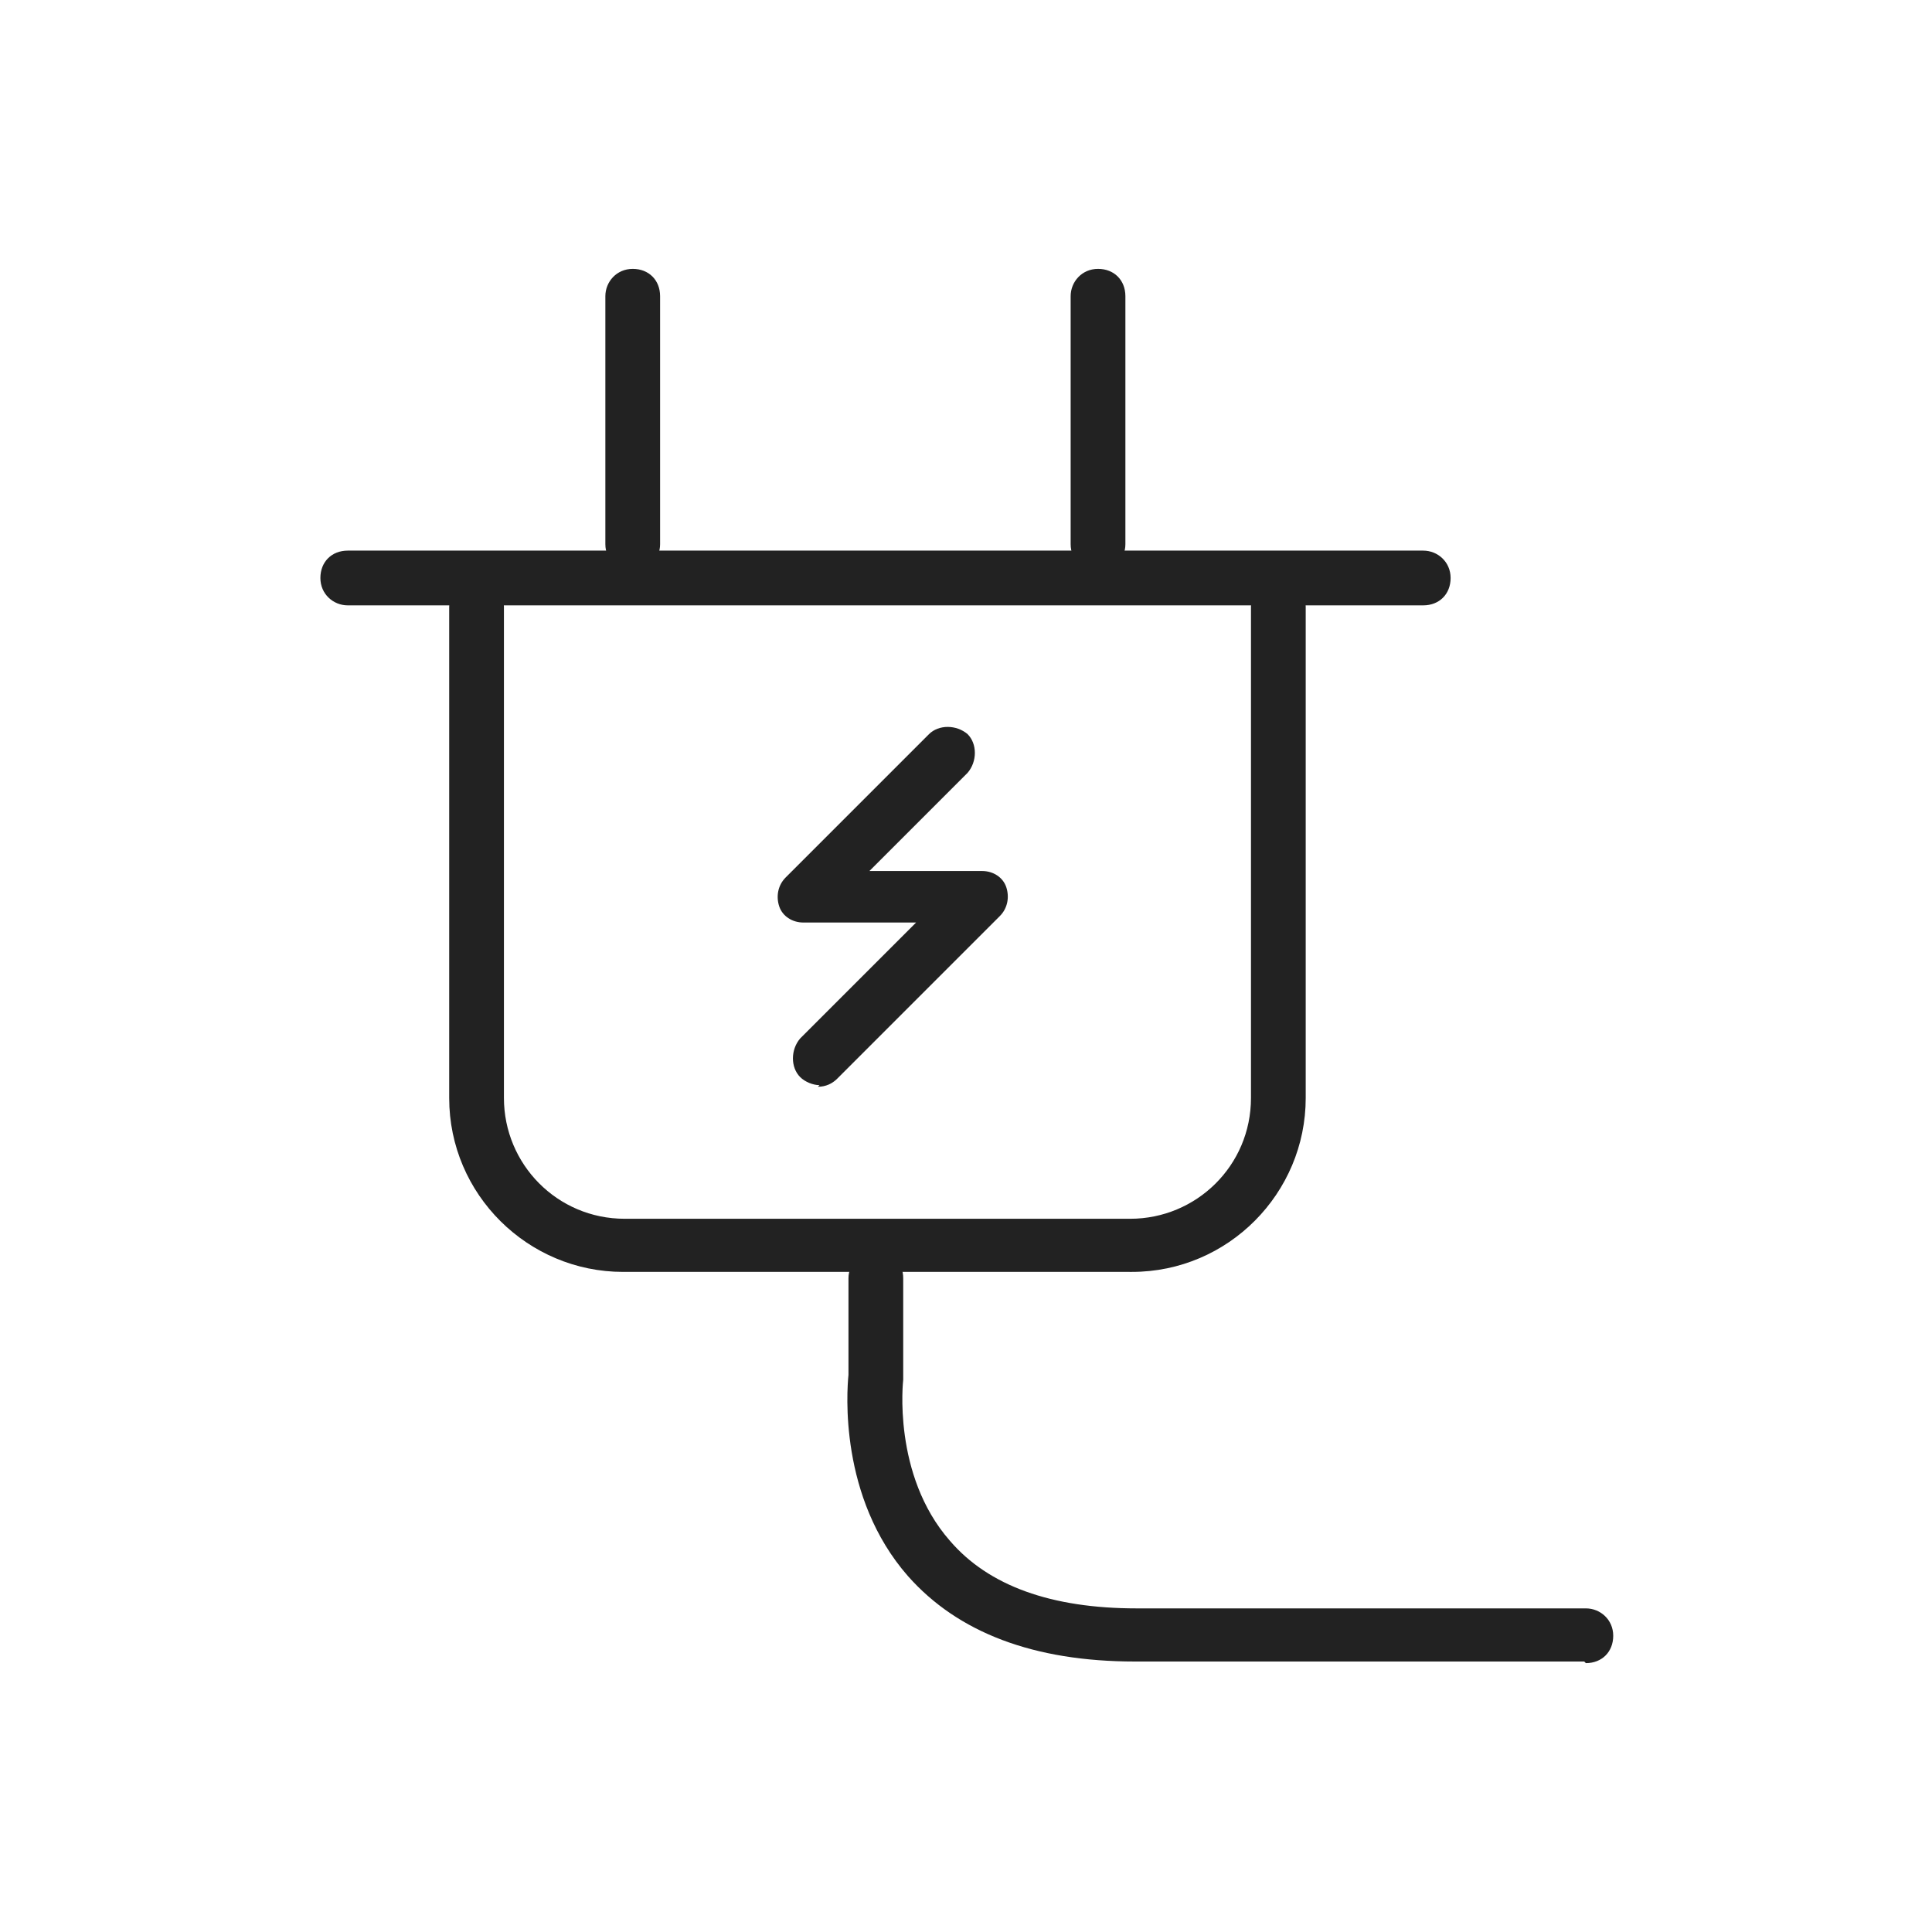 <svg xmlns="http://www.w3.org/2000/svg" id="_圖層_1" data-name="圖層 1" version="1.1" viewBox="0 0 120 120"><defs><style>.cls-1{fill:#222;stroke-width:0}</style></defs><path d="M88.5 37.6H21.6c-.9 0-1.7-.7-1.7-1.7s.7-1.7 1.7-1.7h66.8c.9 0 1.7.7 1.7 1.7s-.7 1.7-1.7 1.7Z" class="cls-1"/><path d="M39.3 35.5c-.9 0-1.7-.7-1.7-1.7V18.4c0-.9.7-1.7 1.7-1.7s1.7.7 1.7 1.7v15.4c0 .9-.7 1.7-1.7 1.7M68.2 35.5c-.9 0-1.7-.7-1.7-1.7V18.4c0-.9.7-1.7 1.7-1.7s1.7.7 1.7 1.7v15.4c0 .9-.7 1.7-1.7 1.7M70.1 79H38.7c-5.9 0-10.8-4.8-10.8-10.8V37.7c0-.9.7-1.7 1.7-1.7s1.7.7 1.7 1.7v30.5c0 4.1 3.3 7.5 7.5 7.5h31.4c4.1 0 7.5-3.3 7.5-7.5V37.7c0-.9.7-1.7 1.7-1.7s1.7.7 1.7 1.7v30.5c0 5.9-4.8 10.8-10.8 10.8Z" class="cls-1"/><path d="M98.4 103.2H70.5c-6.3 0-11-1.8-14.1-5.3-4.3-4.9-3.8-11.5-3.7-12.5v-6c0-.9.7-1.7 1.7-1.7s1.7.7 1.7 1.7v6.3s-.7 5.9 2.9 10c2.4 2.8 6.3 4.2 11.6 4.2h27.9c.9 0 1.7.7 1.7 1.7s-.7 1.7-1.7 1.7ZM50.9 67.4c-.4 0-.9-.2-1.2-.5-.6-.6-.6-1.7 0-2.4l7.2-7.2h-7c-.7 0-1.3-.4-1.5-1s-.1-1.3.4-1.8l8.9-8.9c.6-.6 1.7-.6 2.4 0 .6.6.6 1.7 0 2.4L54 54.1h7c.7 0 1.3.4 1.5 1s.1 1.3-.4 1.8L52 67c-.3.3-.7.5-1.2.5Z" class="cls-1"/></svg>